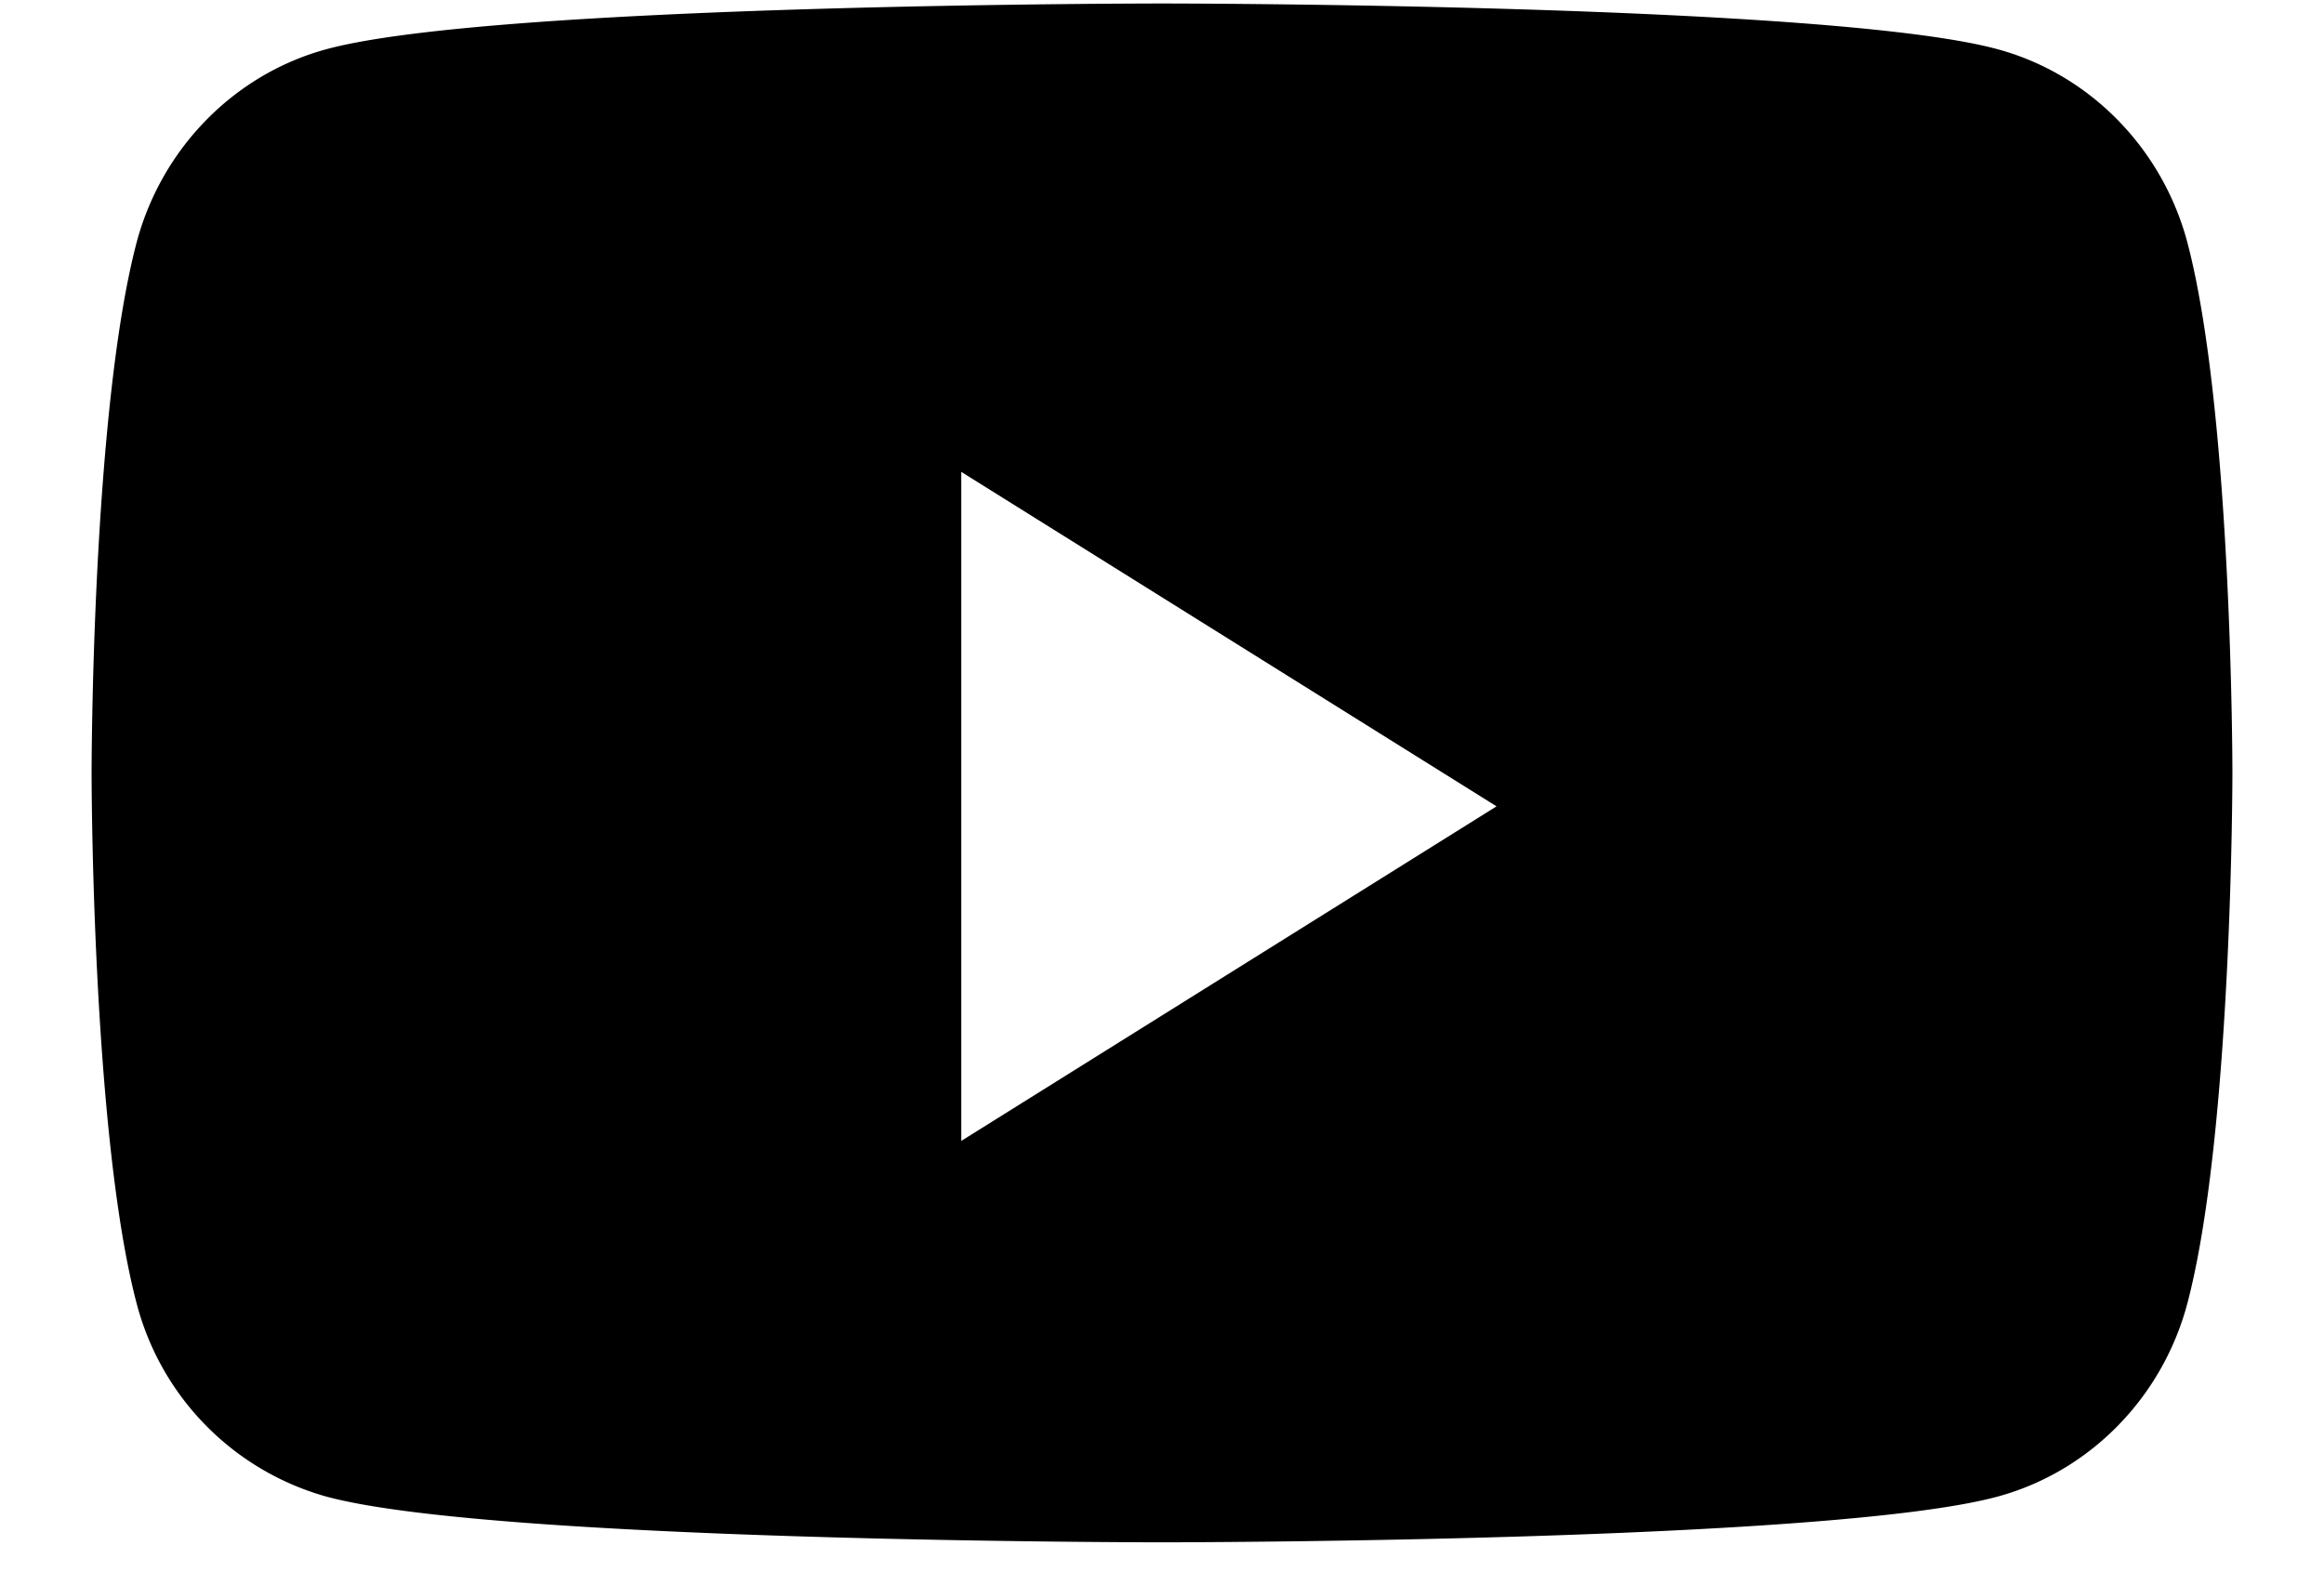 <svg width="22" height="15" fill="none" xmlns="http://www.w3.org/2000/svg"><path fill-rule="evenodd" clip-rule="evenodd" d="M18.918.468c.872.24 1.559.945 1.792 1.84.423 1.623.423 5.009.423 5.009s0 3.386-.423 5.008c-.233.896-.92 1.6-1.792 1.84C17.338 14.6 11 14.6 11 14.6s-6.338 0-7.918-.435a2.573 2.573 0 0 1-1.792-1.84C.867 10.703.867 7.317.867 7.317s0-3.386.423-5.009c.233-.895.92-1.6 1.792-1.84C4.662.033 11 .033 11 .033s6.338 0 7.918.435zM9.1 4.467V10.8l5.067-3.167L9.1 4.467z" fill="#000"/></svg>